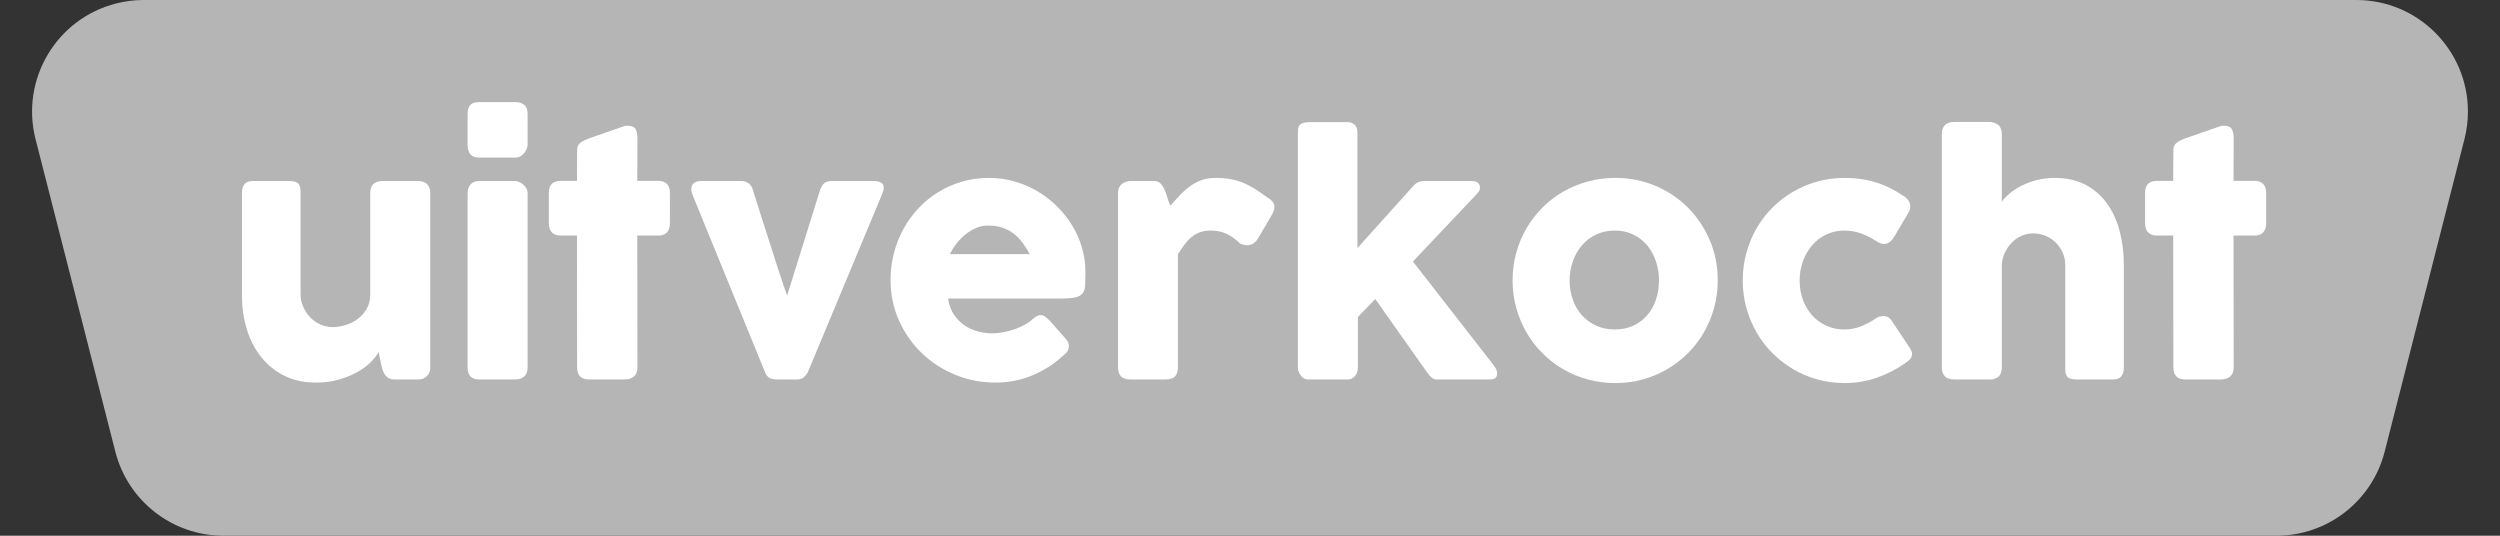 <?xml version="1.0" encoding="UTF-8"?>
<svg width="112px" height="24px" viewBox="0 0 112 24" version="1.1" xmlns="http://www.w3.org/2000/svg" xmlns:xlink="http://www.w3.org/1999/xlink">
    <rect x="0" y="0" width="112" height="24" fill="#333333" stroke="none"/>
    <title>Group 13 Copy 3</title>
    <g id="💻Webshop" stroke="none" stroke-width="1" fill="none" fill-rule="evenodd">
        <g id="Producten-archief" transform="translate(-410, -1156)">
            <g id="Group-13-Copy-3" transform="translate(410, 1156)">
                <path d="M6.437,0 L105.563,0 C108.324,6.85064563e-15 110.563,2.239 110.563,5 C110.563,5.417 110.51,5.833 110.407,6.237 L106.832,20.237 C106.266,22.451 104.272,24 101.987,24 L10.013,24 C7.728,24 5.734,22.451 5.168,20.237 L1.593,6.237 C0.91,3.562 2.525,0.839 5.2,0.155 C5.604,0.052 6.02,7.66520311e-17 6.437,0 Z" id="Rectangle-Copy-17" fill="#B5B5B5"></path>
                <g id="uitverkocht" transform="translate(10.84, 4.575)" fill="#FFFFFF" fill-rule="nonzero">
                    <path d="M8.253,12.306 C8.192,12.357 8.128,12.39 8.06,12.404 C7.993,12.418 7.929,12.425 7.868,12.425 L6.811,12.425 C6.727,12.425 6.655,12.41 6.594,12.38 C6.533,12.349 6.482,12.308 6.44,12.257 C6.398,12.206 6.363,12.147 6.335,12.082 C6.307,12.017 6.284,11.949 6.265,11.879 L6.118,11.193 C6.048,11.338 5.931,11.491 5.768,11.652 C5.605,11.812 5.403,11.961 5.162,12.096 C4.922,12.231 4.646,12.343 4.333,12.432 C4.02,12.521 3.68,12.565 3.311,12.565 C2.779,12.565 2.308,12.462 1.897,12.257 C1.486,12.052 1.14,11.772 0.858,11.417 C0.575,11.062 0.362,10.648 0.217,10.175 C0.072,9.701 0,9.196 0,8.659 L0,4.074 C0,3.897 0.038,3.763 0.116,3.671 C0.193,3.58 0.315,3.535 0.483,3.535 L2.1,3.535 C2.301,3.535 2.438,3.569 2.513,3.636 C2.588,3.704 2.625,3.836 2.625,4.032 L2.625,8.589 C2.625,8.79 2.663,8.98 2.74,9.159 C2.817,9.339 2.921,9.498 3.052,9.636 C3.183,9.773 3.336,9.882 3.51,9.961 C3.686,10.04 3.871,10.08 4.067,10.08 C4.235,10.08 4.417,10.052 4.613,9.996 C4.809,9.94 4.991,9.852 5.159,9.733 C5.327,9.614 5.467,9.462 5.579,9.275 C5.691,9.088 5.747,8.864 5.747,8.603 L5.747,4.053 C5.747,3.974 5.762,3.894 5.793,3.815 C5.823,3.736 5.868,3.675 5.929,3.633 C5.99,3.596 6.047,3.57 6.101,3.556 C6.154,3.542 6.216,3.535 6.286,3.535 L7.868,3.535 C8.069,3.535 8.213,3.584 8.302,3.682 C8.391,3.78 8.435,3.911 8.435,4.074 L8.435,11.907 C8.435,11.996 8.415,12.077 8.376,12.152 C8.336,12.227 8.281,12.285 8.211,12.327 L8.253,12.306 Z" id="Path"></path>
                    <path d="M10.108,4.081 C10.108,3.932 10.15,3.803 10.234,3.696 C10.318,3.589 10.449,3.535 10.626,3.535 L12.229,3.535 C12.285,3.535 12.346,3.548 12.411,3.574 C12.476,3.599 12.537,3.636 12.593,3.686 C12.649,3.735 12.697,3.792 12.736,3.857 C12.776,3.922 12.796,3.997 12.796,4.081 L12.796,11.886 C12.796,12.063 12.747,12.197 12.649,12.289 C12.551,12.38 12.411,12.425 12.229,12.425 L10.626,12.425 C10.281,12.425 10.108,12.245 10.108,11.886 L10.108,4.081 Z M10.108,0.539 C10.108,0.343 10.15,0.204 10.234,0.122 C10.318,0.041 10.449,0 10.626,0 L12.25,0 C12.413,0 12.545,0.041 12.646,0.122 C12.746,0.204 12.796,0.343 12.796,0.539 L12.796,1.904 C12.796,1.96 12.783,2.021 12.758,2.086 C12.732,2.151 12.696,2.214 12.649,2.275 C12.602,2.336 12.545,2.386 12.477,2.425 C12.41,2.465 12.334,2.485 12.25,2.485 L10.626,2.485 C10.281,2.485 10.108,2.291 10.108,1.904 L10.108,0.539 Z" id="Shape"></path>
                    <path d="M15.015,2.149 C15.015,2.004 15.063,1.896 15.159,1.823 C15.254,1.751 15.391,1.682 15.568,1.617 L17.157,1.064 C17.18,1.059 17.203,1.057 17.224,1.057 C17.244,1.057 17.264,1.057 17.283,1.057 C17.456,1.057 17.571,1.107 17.63,1.208 C17.688,1.308 17.717,1.44 17.717,1.603 L17.71,3.528 L18.669,3.528 C18.818,3.528 18.94,3.572 19.033,3.661 C19.126,3.75 19.173,3.883 19.173,4.06 L19.173,5.411 C19.173,5.607 19.126,5.75 19.033,5.841 C18.94,5.933 18.818,5.978 18.669,5.978 L17.71,5.978 L17.717,11.886 C17.717,12.063 17.666,12.197 17.563,12.289 C17.46,12.38 17.318,12.425 17.136,12.425 L15.554,12.425 C15.195,12.425 15.015,12.245 15.015,11.886 L15.008,5.978 L14.287,5.978 C13.928,5.978 13.748,5.789 13.748,5.411 L13.748,4.06 C13.748,3.705 13.928,3.528 14.287,3.528 L15.008,3.528 L15.015,2.149 Z" id="Path"></path>
                    <path d="M20.216,4.228 C20.123,4.037 20.105,3.873 20.163,3.738 C20.222,3.603 20.361,3.535 20.58,3.535 L22.372,3.535 C22.493,3.535 22.599,3.568 22.691,3.633 C22.782,3.698 22.846,3.792 22.883,3.913 C22.962,4.16 23.05,4.438 23.145,4.746 C23.241,5.054 23.341,5.37 23.447,5.694 C23.552,6.019 23.655,6.341 23.758,6.66 C23.861,6.98 23.955,7.274 24.041,7.543 C24.128,7.811 24.205,8.044 24.273,8.242 C24.34,8.441 24.39,8.582 24.423,8.666 L25.907,3.913 C25.968,3.764 26.037,3.663 26.113,3.612 C26.191,3.561 26.299,3.535 26.439,3.535 L28.28,3.535 C28.415,3.535 28.518,3.551 28.588,3.584 C28.658,3.617 28.705,3.661 28.728,3.717 C28.751,3.773 28.756,3.837 28.742,3.909 C28.728,3.982 28.705,4.058 28.672,4.137 L25.34,12.124 C25.289,12.208 25.228,12.279 25.158,12.338 C25.088,12.396 24.983,12.425 24.843,12.425 L24.01,12.425 C23.823,12.425 23.692,12.398 23.614,12.345 C23.538,12.291 23.48,12.217 23.443,12.124 L20.216,4.228 Z" id="Path"></path>
                    <path d="M36.785,11.361 C36.374,11.739 35.912,12.034 35.399,12.246 C34.886,12.459 34.342,12.565 33.768,12.565 C33.129,12.565 32.524,12.448 31.955,12.215 C31.386,11.982 30.886,11.659 30.457,11.245 C30.028,10.832 29.687,10.346 29.435,9.786 C29.183,9.226 29.057,8.617 29.057,7.959 C29.057,7.548 29.107,7.151 29.207,6.766 C29.308,6.38 29.45,6.02 29.634,5.684 C29.819,5.348 30.043,5.039 30.306,4.756 C30.57,4.474 30.865,4.233 31.192,4.032 C31.519,3.831 31.873,3.675 32.256,3.563 C32.639,3.451 33.042,3.395 33.467,3.395 C33.854,3.395 34.23,3.446 34.594,3.549 C34.958,3.652 35.3,3.796 35.62,3.983 C35.939,4.17 36.232,4.394 36.498,4.655 C36.764,4.916 36.993,5.202 37.184,5.513 C37.375,5.823 37.523,6.154 37.629,6.506 C37.733,6.859 37.786,7.222 37.786,7.595 C37.786,7.838 37.782,8.036 37.776,8.19 C37.769,8.344 37.732,8.466 37.667,8.557 C37.602,8.649 37.493,8.711 37.342,8.746 C37.19,8.781 36.967,8.799 36.673,8.799 L31.633,8.799 C31.68,9.098 31.774,9.347 31.916,9.548 C32.059,9.749 32.223,9.909 32.41,10.027 C32.597,10.146 32.795,10.232 33.005,10.283 C33.215,10.334 33.413,10.36 33.6,10.36 C33.768,10.36 33.941,10.342 34.118,10.307 C34.295,10.273 34.467,10.226 34.633,10.168 C34.798,10.109 34.95,10.041 35.087,9.964 C35.225,9.887 35.336,9.807 35.42,9.723 C35.495,9.662 35.559,9.617 35.612,9.586 C35.666,9.556 35.723,9.541 35.784,9.541 C35.845,9.541 35.907,9.562 35.969,9.604 C36.032,9.646 36.104,9.707 36.183,9.786 L36.925,10.626 C36.976,10.687 37.009,10.742 37.023,10.79 C37.037,10.839 37.044,10.89 37.044,10.941 C37.044,11.034 37.018,11.115 36.967,11.182 C36.916,11.25 36.855,11.31 36.785,11.361 Z M33.418,5.53 C33.236,5.53 33.06,5.566 32.889,5.638 C32.719,5.711 32.559,5.808 32.41,5.929 C32.261,6.05 32.127,6.188 32.008,6.342 C31.889,6.496 31.792,6.652 31.717,6.811 L35.294,6.811 C35.196,6.629 35.09,6.461 34.975,6.307 C34.861,6.153 34.73,6.018 34.584,5.901 C34.437,5.784 34.269,5.693 34.08,5.628 C33.891,5.563 33.67,5.53 33.418,5.53 Z" id="Shape"></path>
                    <path d="M39.249,4.053 C39.249,3.964 39.265,3.887 39.298,3.822 C39.331,3.757 39.374,3.703 39.428,3.661 C39.481,3.619 39.542,3.587 39.609,3.567 C39.677,3.546 39.744,3.535 39.809,3.535 L40.866,3.535 C40.983,3.535 41.076,3.57 41.146,3.64 C41.216,3.71 41.276,3.799 41.325,3.906 C41.373,4.013 41.417,4.132 41.454,4.263 C41.491,4.394 41.536,4.52 41.587,4.641 C41.727,4.487 41.866,4.335 42.004,4.186 C42.141,4.037 42.289,3.904 42.448,3.787 C42.607,3.67 42.781,3.576 42.969,3.503 C43.158,3.431 43.374,3.395 43.617,3.395 C43.869,3.395 44.094,3.414 44.292,3.451 C44.491,3.488 44.679,3.543 44.856,3.615 C45.033,3.688 45.209,3.78 45.385,3.892 C45.559,4.004 45.75,4.135 45.955,4.284 C46.156,4.401 46.256,4.538 46.256,4.697 C46.256,4.8 46.216,4.919 46.137,5.054 L45.5,6.139 C45.374,6.321 45.218,6.412 45.031,6.412 C44.938,6.412 44.833,6.386 44.716,6.335 C44.515,6.139 44.311,5.993 44.103,5.897 C43.896,5.802 43.659,5.754 43.393,5.754 C43.211,5.754 43.051,5.78 42.913,5.831 C42.776,5.882 42.651,5.955 42.539,6.048 C42.427,6.141 42.322,6.253 42.224,6.384 C42.126,6.515 42.028,6.659 41.93,6.818 L41.93,11.886 C41.93,12.063 41.887,12.197 41.8,12.289 C41.714,12.38 41.571,12.425 41.37,12.425 L39.795,12.425 C39.431,12.425 39.249,12.245 39.249,11.886 L39.249,4.053 Z" id="Path"></path>
                    <path d="M47.306,1.428 C47.306,1.349 47.308,1.276 47.313,1.211 C47.318,1.146 47.337,1.09 47.373,1.043 C47.407,0.996 47.462,0.96 47.537,0.934 C47.612,0.909 47.717,0.896 47.852,0.896 L49.525,0.896 C49.614,0.896 49.687,0.911 49.745,0.942 C49.804,0.972 49.85,1.01 49.886,1.057 C49.92,1.104 49.944,1.154 49.956,1.208 C49.967,1.261 49.973,1.311 49.973,1.358 L49.973,6.538 L52.493,3.738 C52.614,3.603 52.759,3.535 52.927,3.535 L55.076,3.535 C55.333,3.535 55.461,3.635 55.461,3.836 C55.461,3.887 55.453,3.929 55.437,3.962 C55.42,3.995 55.386,4.041 55.335,4.102 L52.458,7.14 L56.077,11.788 L56.063,11.788 C56.124,11.849 56.167,11.911 56.193,11.973 C56.218,12.037 56.231,12.094 56.231,12.145 C56.231,12.252 56.202,12.326 56.144,12.366 C56.085,12.405 55.998,12.425 55.881,12.425 L53.515,12.425 C53.436,12.425 53.361,12.395 53.291,12.334 C53.221,12.273 53.144,12.182 53.06,12.061 L50.771,8.82 L49.994,9.625 L49.994,11.886 C49.994,11.923 49.988,11.972 49.977,12.033 C49.965,12.094 49.941,12.153 49.907,12.211 C49.871,12.27 49.824,12.32 49.763,12.362 C49.702,12.404 49.623,12.425 49.525,12.425 L47.768,12.425 C47.684,12.425 47.612,12.403 47.551,12.358 C47.49,12.314 47.443,12.264 47.407,12.208 C47.373,12.152 47.347,12.1 47.331,12.05 C47.314,12.002 47.306,11.972 47.306,11.963 L47.306,1.428 Z" id="Path"></path>
                    <path d="M56.924,7.987 C56.924,7.558 56.979,7.145 57.089,6.748 C57.198,6.351 57.352,5.984 57.55,5.646 C57.749,5.307 57.987,4.999 58.264,4.721 C58.542,4.444 58.851,4.207 59.192,4.011 C59.533,3.815 59.9,3.663 60.294,3.556 C60.689,3.449 61.101,3.395 61.53,3.395 C62.165,3.395 62.761,3.513 63.319,3.748 C63.876,3.984 64.362,4.309 64.775,4.721 C65.188,5.135 65.514,5.62 65.754,6.178 C65.995,6.735 66.115,7.338 66.115,7.987 C66.115,8.416 66.06,8.828 65.951,9.223 C65.841,9.617 65.687,9.984 65.489,10.325 C65.29,10.666 65.052,10.975 64.775,11.252 C64.497,11.53 64.188,11.768 63.847,11.966 C63.506,12.165 63.141,12.318 62.752,12.425 C62.362,12.532 61.955,12.586 61.53,12.586 C61.101,12.586 60.689,12.532 60.294,12.425 C59.9,12.318 59.533,12.165 59.192,11.966 C58.851,11.768 58.542,11.53 58.264,11.252 C57.987,10.975 57.749,10.666 57.55,10.325 C57.352,9.984 57.198,9.617 57.089,9.223 C56.979,8.828 56.924,8.416 56.924,7.987 Z M59.479,7.987 C59.479,8.295 59.527,8.583 59.623,8.851 C59.718,9.12 59.853,9.352 60.029,9.548 C60.203,9.744 60.416,9.899 60.666,10.014 C60.915,10.128 61.196,10.185 61.509,10.185 C61.812,10.185 62.087,10.128 62.331,10.014 C62.577,9.899 62.784,9.744 62.955,9.548 C63.125,9.352 63.255,9.12 63.346,8.851 C63.438,8.583 63.483,8.295 63.483,7.987 C63.483,7.688 63.438,7.404 63.346,7.133 C63.255,6.862 63.125,6.624 62.955,6.419 C62.784,6.214 62.577,6.051 62.331,5.933 C62.087,5.814 61.812,5.754 61.509,5.754 C61.196,5.754 60.915,5.814 60.666,5.933 C60.416,6.051 60.203,6.214 60.029,6.419 C59.853,6.624 59.718,6.862 59.623,7.133 C59.527,7.404 59.479,7.688 59.479,7.987 Z" id="Shape"></path>
                    <path d="M73.199,9.688 C73.264,9.641 73.326,9.612 73.385,9.601 C73.443,9.589 73.488,9.583 73.521,9.583 C73.6,9.583 73.673,9.599 73.738,9.632 C73.803,9.665 73.871,9.735 73.941,9.842 L74.725,11.025 C74.748,11.062 74.77,11.104 74.791,11.151 C74.812,11.198 74.823,11.235 74.823,11.263 C74.823,11.37 74.789,11.458 74.722,11.525 C74.654,11.593 74.58,11.653 74.501,11.704 C74.118,11.97 73.7,12.184 73.245,12.345 C72.79,12.505 72.308,12.586 71.799,12.586 C71.379,12.586 70.974,12.532 70.585,12.425 C70.195,12.318 69.832,12.165 69.496,11.966 C69.16,11.768 68.852,11.53 68.572,11.252 C68.292,10.975 68.054,10.666 67.858,10.325 C67.662,9.984 67.509,9.617 67.4,9.223 C67.29,8.828 67.235,8.416 67.235,7.987 C67.235,7.558 67.29,7.145 67.4,6.748 C67.509,6.351 67.662,5.984 67.858,5.646 C68.054,5.307 68.292,4.999 68.572,4.721 C68.852,4.444 69.16,4.207 69.496,4.011 C69.832,3.815 70.195,3.663 70.585,3.556 C70.974,3.449 71.379,3.395 71.799,3.395 C72.308,3.395 72.778,3.463 73.21,3.598 C73.641,3.733 74.046,3.934 74.424,4.2 L74.403,4.179 C74.506,4.24 74.587,4.311 74.648,4.393 C74.709,4.474 74.739,4.576 74.739,4.697 C74.739,4.781 74.711,4.867 74.655,4.956 L74.032,6.013 C73.901,6.242 73.743,6.356 73.556,6.356 C73.514,6.356 73.463,6.346 73.402,6.324 C73.341,6.303 73.274,6.267 73.199,6.216 C72.994,6.081 72.773,5.97 72.537,5.883 C72.302,5.797 72.051,5.754 71.785,5.754 C71.491,5.754 71.22,5.814 70.973,5.933 C70.726,6.051 70.514,6.214 70.34,6.419 C70.165,6.624 70.028,6.862 69.93,7.133 C69.832,7.404 69.783,7.688 69.783,7.987 C69.783,8.295 69.832,8.583 69.93,8.851 C70.028,9.12 70.165,9.352 70.34,9.548 C70.514,9.744 70.726,9.899 70.973,10.014 C71.22,10.128 71.491,10.185 71.785,10.185 C72.051,10.185 72.301,10.138 72.534,10.045 C72.767,9.952 72.989,9.833 73.199,9.688 Z" id="Path"></path>
                    <path d="M78.841,4.466 C78.93,4.335 79.052,4.206 79.209,4.077 C79.365,3.949 79.544,3.835 79.748,3.735 C79.951,3.634 80.176,3.553 80.423,3.49 C80.67,3.426 80.932,3.395 81.207,3.395 C81.739,3.395 82.2,3.498 82.59,3.703 C82.979,3.908 83.301,4.188 83.555,4.543 C83.81,4.898 83.999,5.312 84.123,5.785 C84.246,6.259 84.308,6.764 84.308,7.301 L84.308,11.886 C84.308,12.063 84.269,12.197 84.192,12.289 C84.115,12.38 83.993,12.425 83.825,12.425 L82.208,12.425 C82.007,12.425 81.87,12.391 81.795,12.323 C81.72,12.256 81.683,12.124 81.683,11.928 L81.683,7.301 C81.683,7.1 81.644,6.914 81.567,6.741 C81.49,6.568 81.387,6.418 81.256,6.29 C81.125,6.161 80.972,6.061 80.797,5.989 C80.623,5.916 80.437,5.88 80.241,5.88 C80.073,5.88 79.909,5.914 79.748,5.981 C79.587,6.049 79.442,6.145 79.314,6.269 C79.185,6.392 79.078,6.54 78.992,6.713 C78.905,6.886 78.855,7.077 78.841,7.287 L78.841,11.907 C78.841,11.986 78.826,12.066 78.796,12.145 C78.765,12.224 78.72,12.285 78.659,12.327 C78.598,12.364 78.541,12.39 78.487,12.404 C78.434,12.418 78.372,12.425 78.302,12.425 L76.72,12.425 C76.519,12.425 76.375,12.376 76.286,12.278 C76.197,12.18 76.153,12.049 76.153,11.886 L76.153,6.188 L76.153,6.139 L76.153,4.053 L76.153,4.018 L76.153,1.421 C76.153,1.262 76.197,1.134 76.286,1.036 C76.375,0.938 76.519,0.889 76.72,0.889 L78.302,0.889 C78.409,0.889 78.528,0.926 78.659,1.001 C78.72,1.043 78.765,1.104 78.796,1.183 C78.826,1.262 78.841,1.337 78.841,1.407 L78.841,4.466 Z" id="Path"></path>
                    <path d="M86.527,2.149 C86.527,2.004 86.575,1.896 86.671,1.823 C86.766,1.751 86.903,1.682 87.08,1.617 L88.669,1.064 C88.692,1.059 88.715,1.057 88.736,1.057 C88.757,1.057 88.776,1.057 88.795,1.057 C88.968,1.057 89.083,1.107 89.141,1.208 C89.2,1.308 89.229,1.44 89.229,1.603 L89.222,3.528 L90.181,3.528 C90.33,3.528 90.452,3.572 90.545,3.661 C90.638,3.75 90.685,3.883 90.685,4.06 L90.685,5.411 C90.685,5.607 90.638,5.75 90.545,5.841 C90.452,5.933 90.33,5.978 90.181,5.978 L89.222,5.978 L89.229,11.886 C89.229,12.063 89.178,12.197 89.075,12.289 C88.972,12.38 88.83,12.425 88.648,12.425 L87.066,12.425 C86.707,12.425 86.527,12.245 86.527,11.886 L86.52,5.978 L85.799,5.978 C85.44,5.978 85.26,5.789 85.26,5.411 L85.26,4.06 C85.26,3.705 85.44,3.528 85.799,3.528 L86.52,3.528 L86.527,2.149 Z" id="Path"></path>
                </g>
            </g>
        </g>
    </g>
</svg>